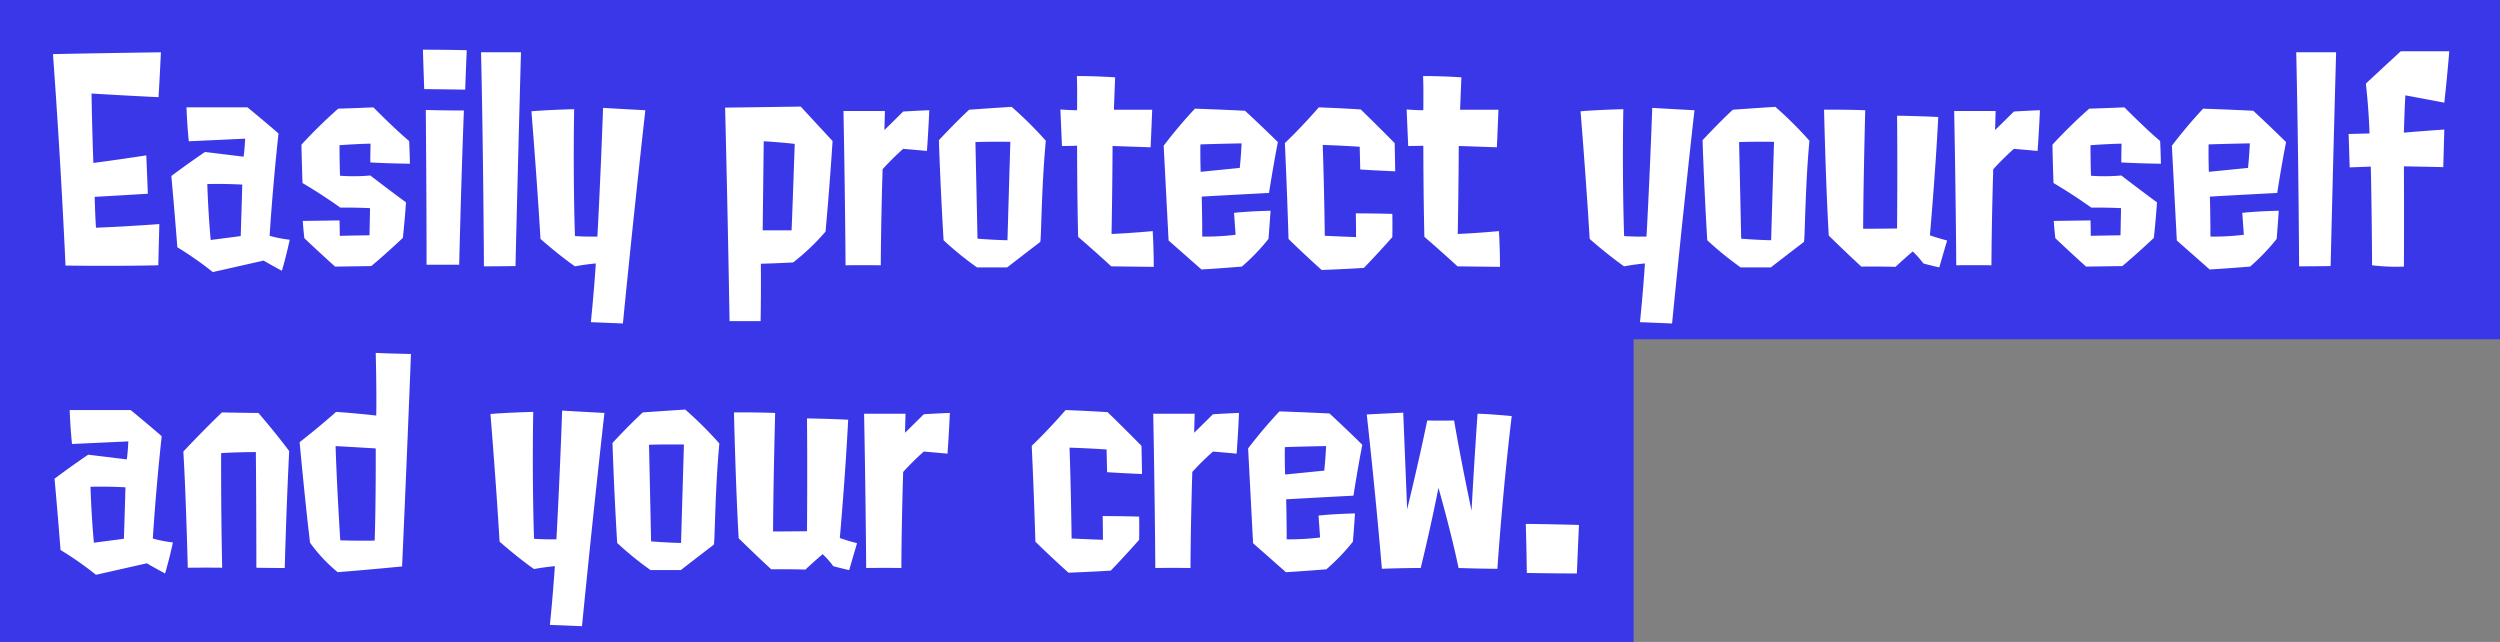 <svg xmlns="http://www.w3.org/2000/svg" width="479" height="123"><rect width="100%" height="100%" fill="#808080" stroke="none"/><path data-name="べた塗り 4547" d="M1917 1020h479v65h-166v58h-313v-123Z" transform="translate(-1917 -1020)" style="fill-rule:evenodd;fill:#3a37e8"/><path data-name="Easily protect yourself and your crew." d="M1945.03 1049.77c-5.84.9-10.14 1.45-10.14 1.45s-.25-6.25-.35-13.3c5.6.35 12.84.7 12.84.7.25-4.25.45-8.6.45-8.6s-11.34.15-20.68.35c1.6 21.9 2.4 40.51 2.4 40.51s8.59.15 17.78-.05c.1-3.85.2-7.9.2-7.9-6.64.5-12.14.7-12.14.7-.15-2.05-.25-5.91-.25-5.91s4.45-.25 10.19-.6c0 0-.15-3.65-.3-7.35Zm11.69 5.5c3.35-.1 6.7.1 6.7.1-.15 5.36-.3 9.86-.3 9.86-1.85.25-5.75.75-5.75.75-.5-5.4-.65-10.71-.65-10.71Zm10.79 14.66s1.35.8 3.5 1.95c0 0 .85-2.85 1.5-5.95a23.553 23.553 0 0 1-3.85-.75s.5-8.51 1.7-19.61c-2.7-2.35-5.94-5-5.94-5h-11.69c.15 3.9.45 6.5.45 6.5l10.79-.5s-.1 2.25-.3 3.45c-.05 0-4-.5-7.4-.9-3.74 2.55-6.44 4.6-6.44 4.6.7 7.71 1.15 13.66 1.15 13.66a64.483 64.483 0 0 1 6.79 4.75Zm27.88-22.91c-2.8-2.35-6.85-6.45-6.85-6.45-3.39.15-6.74.25-6.74.25a93.374 93.374 0 0 0-7.04 6.9c.05 3.15.2 7.35.2 7.35s3.54 2.05 7.24 4.71c0 0 2.45-.05 5.7.1l-.1 5.2c-3.05.05-5.7.1-5.7.1 0-1.45-.05-2.95-.05-2.95l-7.04.1c.1 1.5.3 3.3.3 3.3 2.34 2.25 5.89 5.45 5.89 5.45 3.85-.05 6.94-.1 6.94-.1 2.65-2.2 6.05-5.4 6.05-5.4.4-3.75.6-6.81.6-6.81-3.55-2.6-6.84-5.15-6.84-5.15a34.66 34.66 0 0 1-5.8.05c-.1-2.3-.1-5.85-.1-5.85 3.5-.25 5.95-.3 5.95-.3-.05 1.95-.05 3.6-.05 3.6 3.24.2 7.59.25 7.59.25-.05-2.6-.15-4.35-.15-4.35Zm9.59 23.71s.35-15.11.9-29.56c0 0-4.15 0-7.3-.1 0 0 .15 15.6.15 29.66h6.25Zm1.15-33.56c.15-4.25.3-7.55.3-7.55-4.25-.1-8.4-.1-8.4-.1.1 3.4.25 7.55.25 7.55 4.1.05 7.85.1 7.85.1Zm9.64 33.81c.5-21.36 1.05-40.96 1.05-40.96h-7.65c.45 20.1.55 41.01.55 41.01s2.6 0 6.05-.05Zm20.58 11c2.2-22.35 4.3-40.86 4.3-40.86-3.9-.2-8.1-.45-8.1-.45-.5 14-1.09 24.66-1.09 24.66s-2.25.05-4.3-.1c-.4-12.36-.15-24.31-.15-24.31s-4.5.1-8.19.4c0 0 1.04 12.7 1.74 24.46 0 0 3.5 3.1 6.6 5.25 2.15-.4 4-.55 4-.55-.4 6.05-.95 11.25-.95 11.25 2.59.1 6.14.25 6.14.25Zm26.98-34.91s2.89.15 5.94.5c0 0-.3 9-.6 16.56h-5.54c.1-8.26.2-17.06.2-17.06Zm5.64 23.21a43.32 43.32 0 0 0 6.2-5.9s.75-7.96 1.35-17.36c0 0-3.15-3.4-6.1-6.6 0 0-6.64.1-14.49.2.55 22.01.85 40.91.85 40.91h5.95s.1-4.4.05-11c0 0 2.54-.05 6.19-.25Zm25.63-21.36c.3-4.05.45-7.8.45-7.8-2.65.1-5 .25-5 .25-1.8 1.8-3.6 3.55-3.6 3.55l.1-3.65h-7.94s.3 15.2.4 29.56c0 0 2.9-.05 6.75 0 .05-9.5.35-18.41.35-18.41a51.819 51.819 0 0 1 3.94-3.9c2.4.2 4.55.4 4.55.4Zm9.29-1.7c2.7-.1 6.69-.05 6.69-.05-.3 10.2-.55 18.86-.55 18.86-2.74-.05-5.74-.3-5.74-.3-.2-9.46-.4-18.51-.4-18.51Zm12.39 19.16c.25.25.2-9.96 1.1-19.41a73.03 73.03 0 0 0-6.55-6.5c-4.64.3-8.14.55-8.14.55-2.85 2.65-5.8 5.85-5.8 5.85.35 10.4.9 19.16.9 19.16a61.531 61.531 0 0 0 6.4 5.2h5.79c3.15-2.45 6.3-4.85 6.3-4.85Zm21.78 4.75s0-3.4-.2-6.85c0 0-4.25.4-7.89.55 0 0 .15-7.46.2-16.86 2.84.1 7.29.25 7.29.25.2-4.4.3-7.2.3-7.2h-7.34s.09-2.45.24-6.2c0 0-3.34-.25-7.34-.25.1 2.3.05 4.5.05 6.55 0 0-1.4 0-3.2-.15l.3 7c1.7 0 2.9-.05 2.9-.05s0 9.05.2 17.46c3.2 2.75 6.35 5.65 6.35 5.65Zm8.99-18.21s-.1-2.6-.05-5.25c0 0 2.55-.1 7.89-.2 0 0-.1 2.35-.35 4.7Zm12.99 12.86s.15-1.75.4-5.4c0 0-3.6.05-7 .4l.3 4.2a46.934 46.934 0 0 1-6.39.35c0-3.75-.1-7.66-.1-7.66s5.15-.3 12.89-.7c0 0 .85-5.45 1.7-9.75 0 0-3.35-3.3-6.3-6 0 0-3.94-.2-9.59-.4a89.335 89.335 0 0 0-5.99 7.1l.94 18.16 6.3 5.55s2.8-.15 7.74-.55a39.981 39.981 0 0 0 5.1-5.3Zm24.18-18.36s-3.35-3.4-6.5-6.45c0 0-3.79-.25-8.04-.4 0 0-3.1 3.6-6.5 6.85 0 0 .45 9.6.7 18.36 0 0 2.35 2.35 6.35 5.95 0 0 4.19-.15 8.09-.4 0 0 2.45-2.5 5.45-5.9 0 0 .05-2 0-4.45 0 0-3.65-.1-7-.1 0 0 .05 1.5.05 4.55 0 0-2.69-.1-5.99-.25 0 0-.1-9.01-.4-17.41 0 0 3.4.1 7.09.35l.1 4.35s2.85.2 6.7.35c0 0-.05-3.25-.1-5.4Zm20.18 23.71s0-3.4-.2-6.85c0 0-4.25.4-7.9.55 0 0 .15-7.46.2-16.86 2.85.1 7.3.25 7.3.25.2-4.4.3-7.2.3-7.2h-7.35s.1-2.45.25-6.2c0 0-3.34-.25-7.34-.25.1 2.3.05 4.5.05 6.55 0 0-1.4 0-3.2-.15l.3 7c1.7 0 2.9-.05 2.9-.05s0 9.05.2 17.46c3.2 2.75 6.35 5.65 6.35 5.65Zm32.97 10.85c2.2-22.35 4.29-40.86 4.29-40.86-3.89-.2-8.09-.45-8.09-.45-.5 14-1.1 24.66-1.1 24.66s-2.25.05-4.29-.1c-.4-12.36-.15-24.31-.15-24.31s-4.5.1-8.2.4c0 0 1.05 12.7 1.75 24.46 0 0 3.5 3.1 6.6 5.25 2.14-.4 3.99-.55 3.99-.55-.4 6.05-.95 11.25-.95 11.25 2.6.1 6.15.25 6.15.25Zm12.84-34.76c2.69-.1 6.69-.05 6.69-.05-.3 10.2-.55 18.86-.55 18.86-2.75-.05-5.74-.3-5.74-.3-.2-9.46-.4-18.51-.4-18.51Zm12.39 19.16c.25.25.2-9.96 1.09-19.41a72.17 72.17 0 0 0-6.54-6.5c-4.65.3-8.14.55-8.14.55-2.85 2.65-5.8 5.85-5.8 5.85.35 10.4.9 19.16.9 19.16a61.531 61.531 0 0 0 6.4 5.2h5.79c3.15-2.45 6.3-4.85 6.3-4.85Zm20.88 1.8a16.81 16.81 0 0 1 2.04 2.3s1.25.35 3.05.75c0 0 .65-2.3 1.5-5.15 0 0-1.95-.5-3.3-1 0 0 1.05-11.76 1.6-22.66-3.94-.2-7.89-.25-7.89-.25.1 10.3 0 21.61 0 21.61-3.85.05-6.5.05-6.5.05.05-9.56.4-22.71.4-22.71-4.24-.15-7.89-.1-7.89-.1s.3 13.65.9 24.11c3.45 3.4 6.24 5.95 6.24 5.95 3.55-.05 6.55.05 6.55.05 1.7-1.6 3.3-2.95 3.3-2.95Zm23.92-19.26c.3-4.05.45-7.8.45-7.8-2.64.1-4.99.25-4.99.25-1.8 1.8-3.6 3.55-3.6 3.55l.1-3.65h-7.94s.3 15.2.4 29.56c0 0 2.89-.05 6.74 0 .05-9.5.35-18.41.35-18.41a53.336 53.336 0 0 1 3.95-3.9c2.4.2 4.54.4 4.54.4Zm23.48-1.9c-2.79-2.35-6.84-6.45-6.84-6.45-3.4.15-6.75.25-6.75.25a95.558 95.558 0 0 0-7.04 6.9c.05 3.15.2 7.35.2 7.35s3.55 2.05 7.24 4.71c0 0 2.45-.05 5.7.1l-.1 5.2c-3.05.05-5.7.1-5.7.1 0-1.45-.05-2.95-.05-2.95l-7.04.1c.1 1.5.3 3.3.3 3.3 2.35 2.25 5.89 5.45 5.89 5.45 3.85-.05 6.95-.1 6.95-.1 2.65-2.2 6.04-5.4 6.04-5.4.4-3.75.6-6.81.6-6.81-3.54-2.6-6.84-5.15-6.84-5.15a34.66 34.66 0 0 1-5.8.05c-.1-2.3-.1-5.85-.1-5.85 3.5-.25 5.95-.3 5.95-.3-.05 1.95-.05 3.6-.05 3.6 3.25.2 7.59.25 7.59.25-.05-2.6-.15-4.35-.15-4.35Zm9.34 5.9s-.1-2.6-.05-5.25c0 0 2.55-.1 7.9-.2 0 0-.1 2.35-.35 4.7Zm12.99 12.86s.15-1.75.4-5.4c0 0-3.59.05-6.99.4l.3 4.2a47.2 47.2 0 0 1-6.4.35c0-3.75-.1-7.66-.1-7.66s5.15-.3 12.89-.7c0 0 .85-5.45 1.7-9.75 0 0-3.35-3.3-6.29-6 0 0-3.95-.2-9.6-.4a91.853 91.853 0 0 0-5.99 7.1l.95 18.16 6.29 5.55s2.8-.15 7.75-.55a40.261 40.261 0 0 0 5.09-5.3Zm10.34 5.2c.5-21.36 1.05-40.96 1.05-40.96h-7.64c.45 20.1.55 41.01.55 41.01s2.6 0 6.04-.05Zm14.04-25.56c.1-3.75.25-7.1.3-7.15 3.5.65 7.44 1.4 7.44 1.4.55-4.85.95-9.85.95-9.85h-9.29s-3.05 2.8-6.69 6.2c.6 5.25.7 9.55.7 9.55s-1.8.05-4 .1l.2 6.4c1.45-.05 4.04-.15 4.04-.15.2 7.56.25 18.91.25 18.91a38.973 38.973 0 0 0 6.1.25c.05-9.65 0-19.21 0-19.21 2.9.05 7.54.15 7.54.15s.1-3.55.2-7.2c0 0-5.14.35-7.74.6Zm-443.25 67.85c3.35-.1 6.7.1 6.7.1-.15 5.36-.3 9.86-.3 9.86-1.85.25-5.75.75-5.75.75-.5-5.4-.65-10.71-.65-10.71Zm10.79 14.66s1.35.8 3.5 1.95c0 0 .85-2.85 1.5-5.95a23.553 23.553 0 0 1-3.85-.75s.5-8.51 1.7-19.61c-2.7-2.35-5.94-5-5.94-5h-11.69c.15 3.9.45 6.5.45 6.5l10.79-.5s-.1 2.25-.3 3.45c-.05 0-4-.5-7.4-.9-3.74 2.55-6.44 4.6-6.44 4.6.7 7.71 1.15 13.66 1.15 13.66a64.483 64.483 0 0 1 6.79 4.75Zm20.99.85c2.89.05 5.44.05 5.44.05s.25-10.35.85-22.41c-2.85-3.8-5.9-7.3-5.9-7.3-1.89 0-6.99-.1-6.99-.1-4.05 3.9-7.39 7.5-7.39 7.5.5 8.25.85 22.26.85 22.26 4.54-.05 6.59 0 6.59 0-.25-11.45-.2-21.96-.2-21.96 2.9-.2 6.65-.2 6.65-.2.1 10.71.1 22.16.1 22.16Zm16.08-5.25s-.65-9.96-.9-18.06c0 0 4.45.25 7.69.45 0 0 .05 9.8-.2 17.66 0 0-3.49.05-6.59-.05Zm-.5 6.1s6.34-.5 12.34-1.1c0 0 .9-19.96 1.7-40.71-3.3-.05-6.75-.2-6.75-.2.2 8.25.1 12 .1 12s-3.89-.45-7.69-.7c0 0-2.95 2.65-6.99 5.8 0 0 .9 10 1.99 19.26a29.908 29.908 0 0 0 5.3 5.65Zm46.81 10.35c2.2-22.35 4.3-40.86 4.3-40.86-3.9-.2-8.1-.45-8.1-.45-.5 14-1.1 24.66-1.1 24.66s-2.25.05-4.29-.1c-.4-12.36-.15-24.31-.15-24.31s-4.5.1-8.2.4c0 0 1.05 12.7 1.75 24.46 0 0 3.5 3.1 6.6 5.25 2.14-.4 3.99-.55 3.99-.55-.4 6.05-.95 11.25-.95 11.25 2.6.1 6.15.25 6.15.25Zm12.84-34.76c2.69-.1 6.69-.05 6.69-.05-.3 10.2-.55 18.86-.55 18.86-2.75-.05-5.74-.3-5.74-.3-.2-9.46-.4-18.51-.4-18.51Zm12.39 19.16c.25.25.2-9.96 1.09-19.41a72.17 72.17 0 0 0-6.54-6.5c-4.65.3-8.14.55-8.14.55-2.85 2.65-5.8 5.85-5.8 5.85.35 10.4.9 19.16.9 19.16a61.531 61.531 0 0 0 6.4 5.2h5.79c3.15-2.45 6.3-4.85 6.3-4.85Zm20.88 1.8a16.81 16.81 0 0 1 2.04 2.3s1.25.35 3.05.75c0 0 .65-2.3 1.5-5.15 0 0-1.95-.5-3.3-1 0 0 1.05-11.76 1.6-22.66-3.94-.2-7.89-.25-7.89-.25.1 10.3 0 21.61 0 21.61-3.85.05-6.5.05-6.5.05.05-9.56.4-22.71.4-22.71-4.24-.15-7.89-.1-7.89-.1s.3 13.65.9 24.11c3.45 3.4 6.24 5.95 6.24 5.95 3.55-.05 6.55.05 6.55.05 1.7-1.6 3.3-2.95 3.3-2.95Zm23.92-19.26c.3-4.05.45-7.8.45-7.8-2.64.1-4.99.25-4.99.25-1.8 1.8-3.6 3.55-3.6 3.55l.1-3.65h-7.94s.3 15.2.4 29.56c0 0 2.89-.05 6.74 0 .05-9.5.35-18.41.35-18.41a53.336 53.336 0 0 1 3.95-3.9c2.4.2 4.54.4 4.54.4Zm37.17-1.5s-3.35-3.4-6.49-6.45c0 0-3.8-.25-8.05-.4 0 0-3.09 3.6-6.49 6.85 0 0 .45 9.6.7 18.36 0 0 2.35 2.35 6.34 5.95 0 0 4.2-.15 8.1-.4 0 0 2.44-2.5 5.44-5.9 0 0 .05-2 0-4.45 0 0-3.65-.1-6.99-.1 0 0 .05 1.5.05 4.55 0 0-2.7-.1-6-.25 0 0-.1-9.01-.4-17.41 0 0 3.4.1 7.1.35l.1 4.35s2.84.2 6.69.35c0 0-.05-3.25-.1-5.4Zm18.23 1.5c.3-4.05.45-7.8.45-7.8-2.64.1-4.99.25-4.99.25-1.8 1.8-3.6 3.55-3.6 3.55l.1-3.65h-7.94s.3 15.2.4 29.56c0 0 2.89-.05 6.74 0 .05-9.5.35-18.41.35-18.41a53.336 53.336 0 0 1 3.95-3.9c2.4.2 4.54.4 4.54.4Zm9.29 4s-.1-2.6-.05-5.25c0 0 2.55-.1 7.9-.2 0 0-.1 2.35-.35 4.7Zm12.99 12.86s.15-1.75.4-5.4c0 0-3.59.05-6.99.4l.3 4.2a47.2 47.2 0 0 1-6.4.35c0-3.75-.1-7.66-.1-7.66s5.15-.3 12.89-.7c0 0 .85-5.45 1.7-9.75 0 0-3.34-3.3-6.29-6 0 0-3.95-.2-9.59-.4a90.659 90.659 0 0 0-6 7.1l.95 18.16 6.29 5.55s2.8-.15 7.75-.55a39.55 39.55 0 0 0 5.09-5.3Zm20.24 5.05s4.39.15 7.44.15c0 0 1-14.96 2.75-29.26 0 0-4.2-.4-6.55-.45 0 0-.65 9.25-1.15 18.56 0 0-1.99-9.31-3.34-17.26 0 0-2.35.05-5.15 0 0 0-1.35 6.7-3.85 17.01l-.75-18.51s-4.44.2-6.99.35c0 0 1.65 14.7 2.9 29.56 0 0 3.74-.15 7.44-.15 0 0 1.8-7.25 3.4-15.36 0 0 2.45 8.56 3.85 15.36Zm23.07-8.25s-5.24-.15-10.19-.2c0 0 .15 4.9.2 9.4 0 0 5.25.1 9.59.1 0 0 .2-4.85.4-9.3Z" transform="translate(-1917 -1020)" style="fill:#fff;fill-rule:evenodd"/></svg>